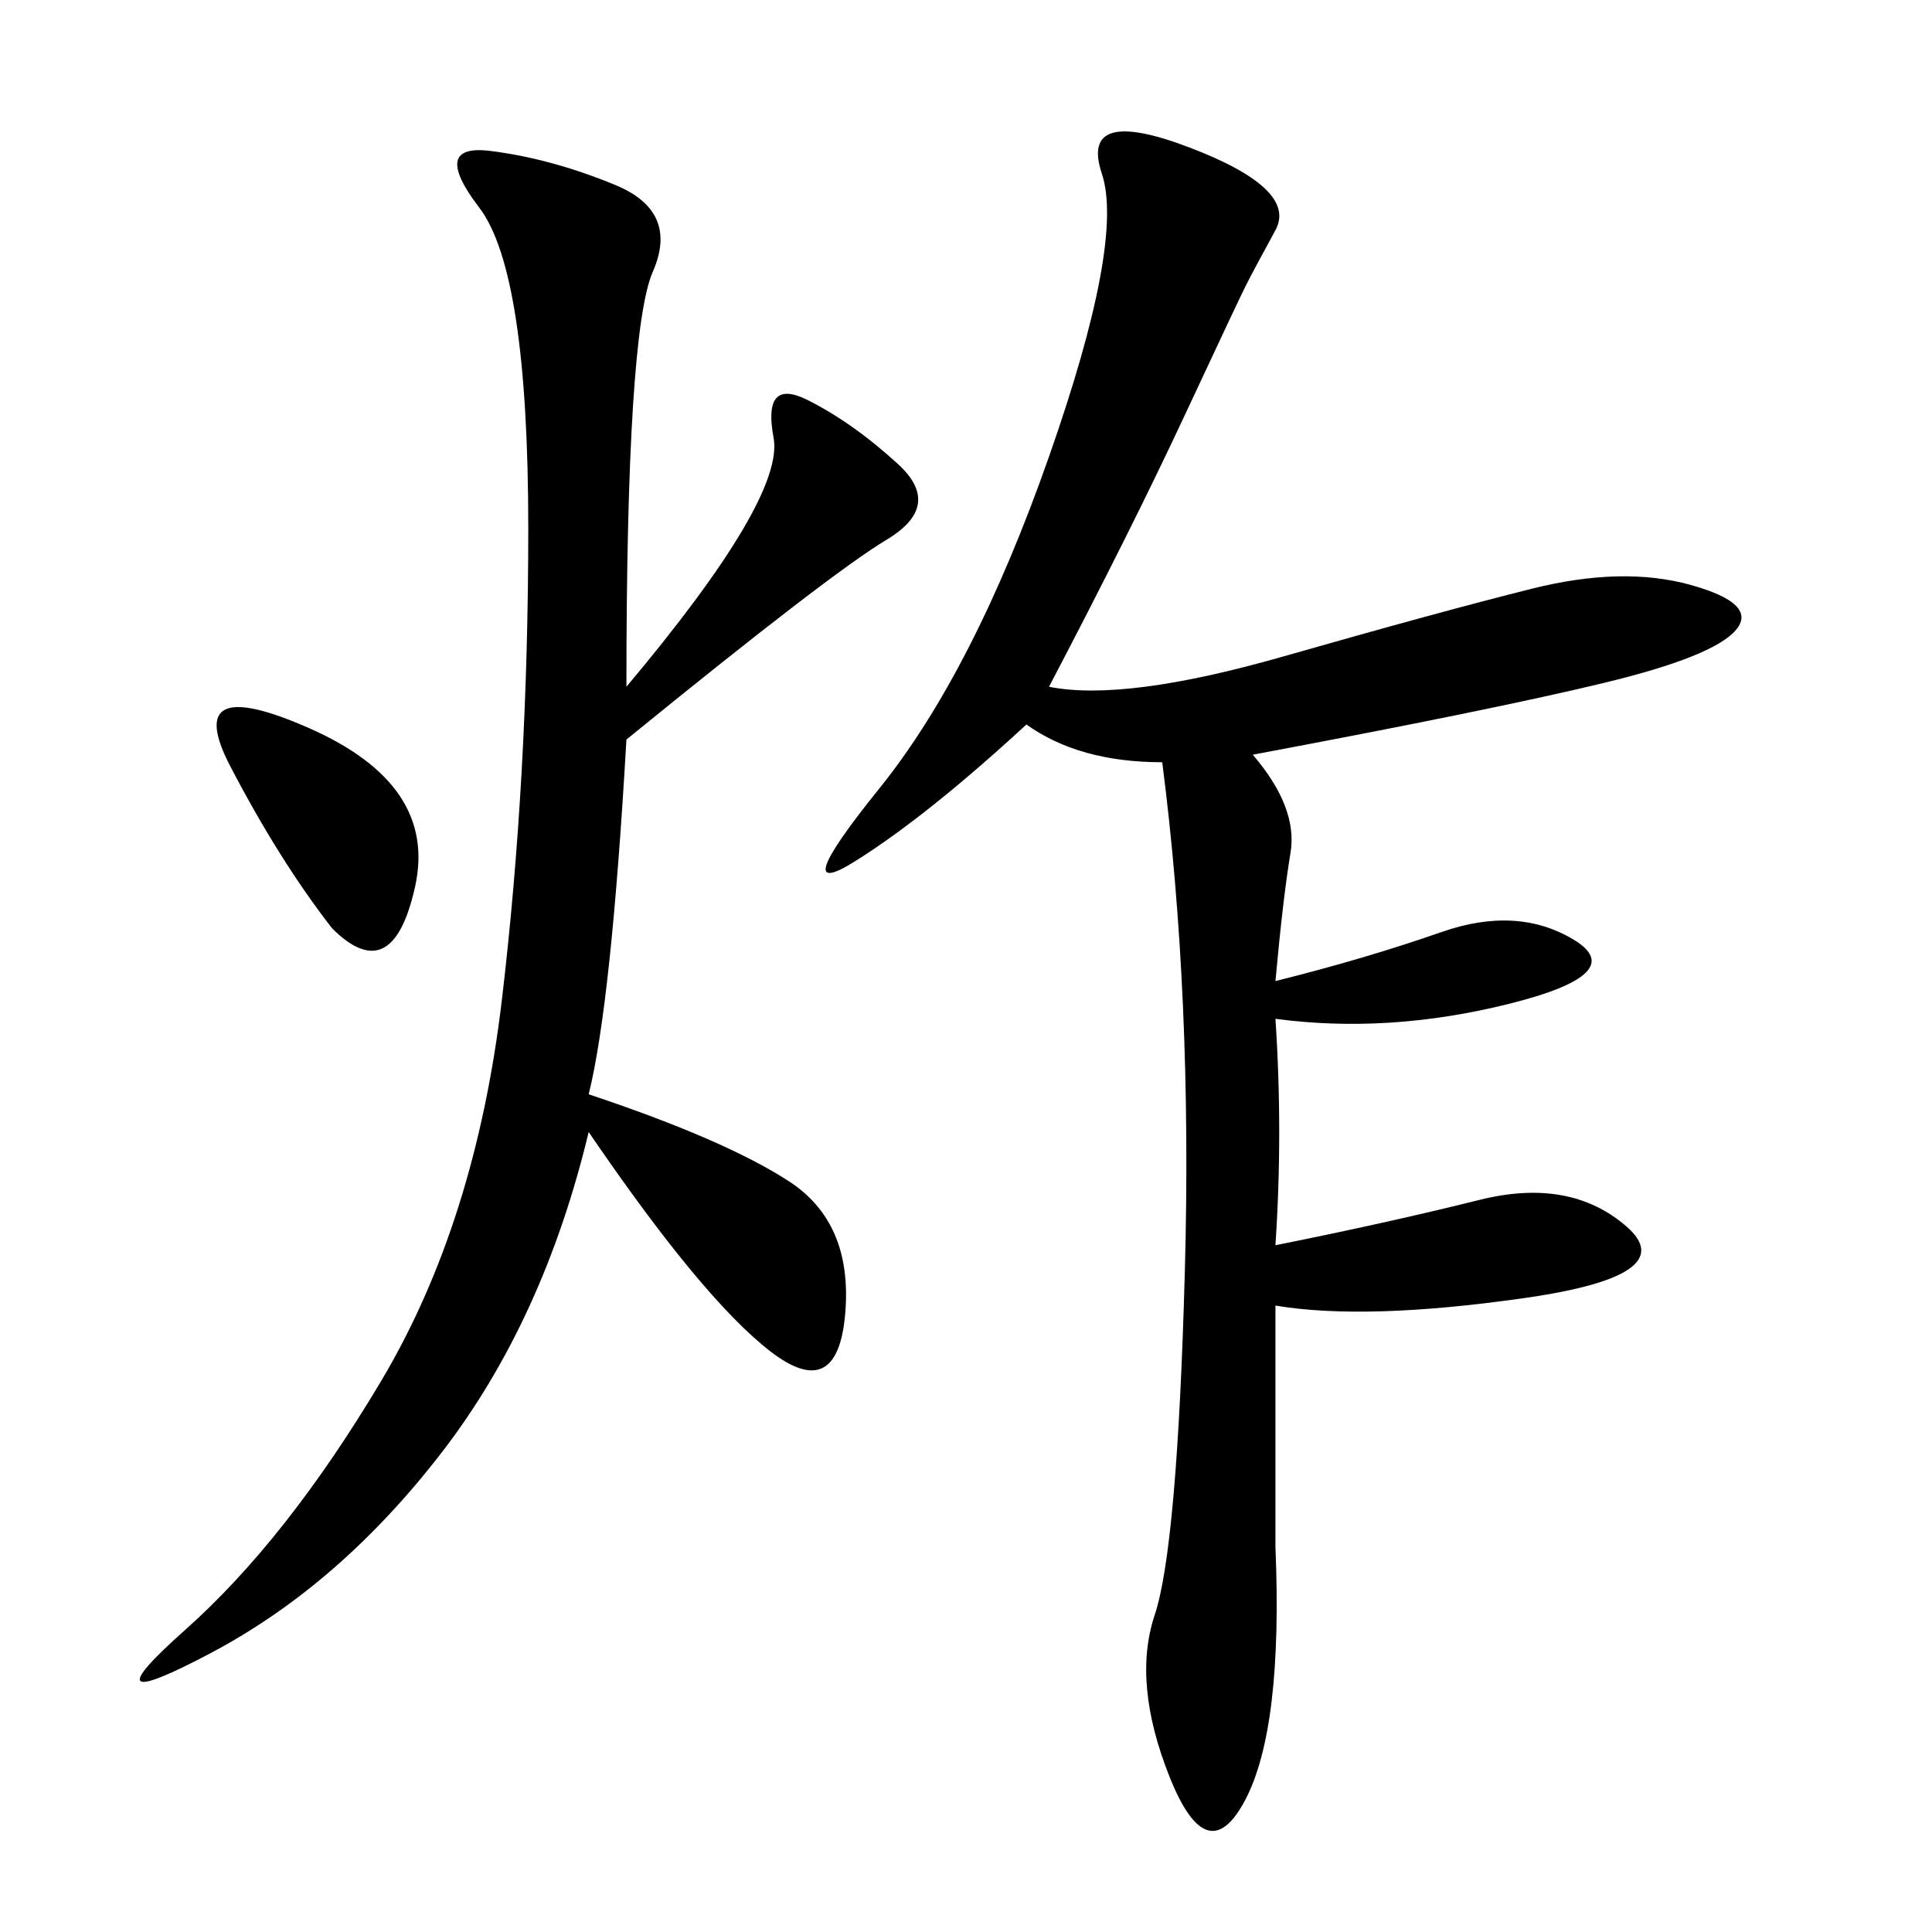 <svg xmlns="http://www.w3.org/2000/svg" xmlns:xlink="http://www.w3.org/1999/xlink" width="300" height="300"><path d="M162.89 106.64Q174.61 108.98 199.22 101.95Q223.83 94.92 237.89 91.41Q251.95 87.89 262.50 90.82Q273.05 93.75 269.53 97.85Q266.02 101.95 249.02 106.05Q232.03 110.16 194.53 117.19L194.53 117.19Q201.56 125.39 200.39 132.42Q199.22 139.45 198.05 152.34L198.05 152.34Q212.11 148.83 223.83 144.73Q235.55 140.63 244.34 145.90Q253.13 151.17 234.38 155.86Q215.63 160.55 198.05 158.20L198.05 158.20Q199.22 175.78 198.05 193.36L198.05 193.36Q215.63 189.84 229.69 186.33Q243.75 182.81 252.54 190.43Q261.33 198.05 236.72 201.56Q212.11 205.08 198.05 202.73L198.05 202.73L198.05 240.23Q199.22 268.36 193.36 279.49Q187.50 290.63 181.64 275.98Q175.78 261.33 179.30 250.78Q182.81 240.23 183.98 197.46Q185.16 154.69 180.47 118.36L180.47 118.36Q167.58 118.36 159.38 112.50L159.38 112.50Q144.14 126.56 133.01 133.59Q121.88 140.63 136.52 122.46Q151.17 104.30 162.89 70.90Q174.61 37.50 171.09 26.95Q167.58 16.41 184.57 22.85Q201.56 29.30 198.05 35.74Q194.53 42.19 193.36 44.53Q192.19 46.88 183.98 64.45Q175.78 82.03 162.89 106.64L162.89 106.64ZM97.27 106.64Q121.88 77.34 120.12 67.97Q118.36 58.59 125.39 62.11Q132.42 65.63 139.45 72.07Q146.48 78.52 137.70 83.79Q128.91 89.06 97.27 114.84L97.27 114.84Q94.92 155.86 91.41 169.92L91.41 169.92Q112.50 176.95 122.46 183.40Q132.42 189.84 131.25 203.91Q130.08 217.97 119.53 209.77Q108.98 201.56 91.41 175.78L91.41 175.78Q84.38 205.08 68.55 225.59Q52.73 246.09 32.81 256.64Q12.89 267.19 28.71 253.13Q44.53 239.06 59.18 214.45Q73.83 189.84 77.93 155.27Q82.03 120.70 82.03 82.03L82.03 82.03Q82.03 42.19 74.41 32.23Q66.80 22.27 76.17 23.44Q85.55 24.61 95.51 28.71Q105.47 32.81 101.37 42.19Q97.27 51.56 97.27 106.64L97.27 106.64ZM51.56 144.14Q43.36 133.59 35.74 118.95Q28.13 104.30 48.05 113.09Q67.97 121.88 64.45 137.70Q60.94 153.52 51.56 144.14L51.56 144.14Z"/></svg>